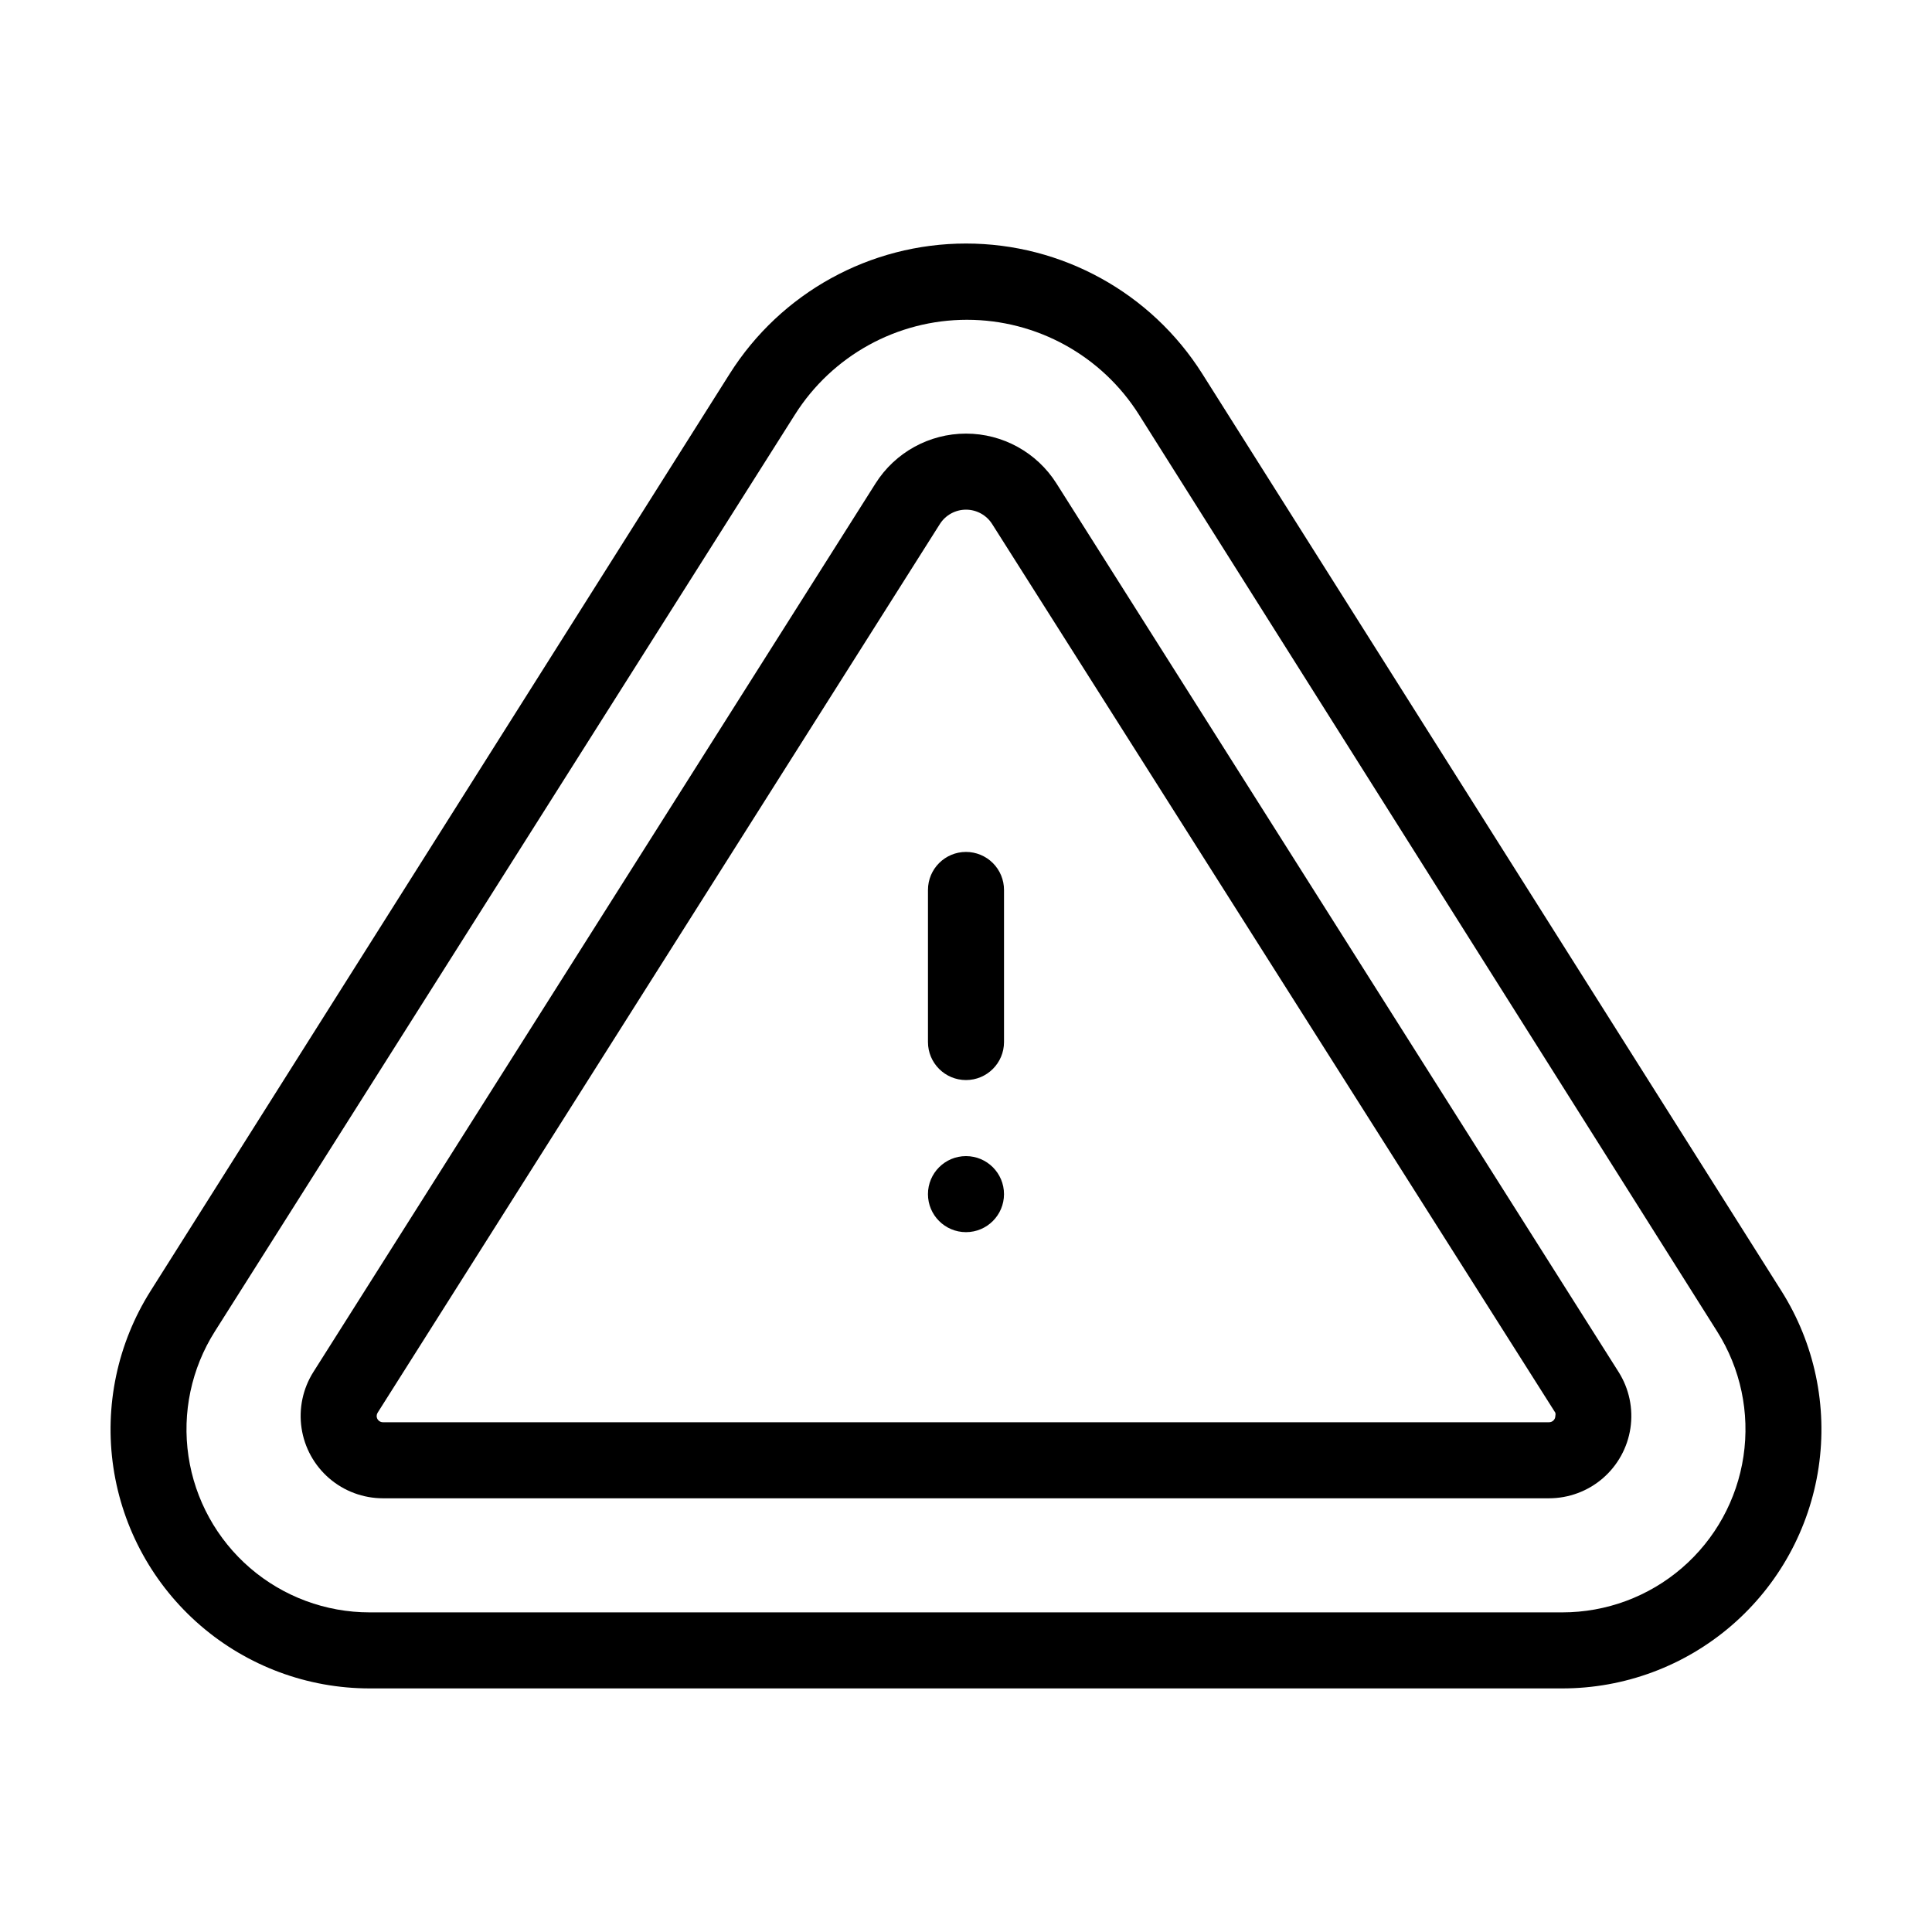<?xml version="1.0" encoding="UTF-8"?>
<!-- Uploaded to: ICON Repo, www.iconrepo.com, Generator: ICON Repo Mixer Tools -->
<svg fill="#000000" width="800px" height="800px" version="1.1" viewBox="144 144 512 512" xmlns="http://www.w3.org/2000/svg">
 <g>
  <path d="m616.08 486.1-153.46-243.04c-13.566-21.492-37.207-34.523-62.621-34.523-25.418 0-49.059 13.031-62.625 34.523l-153.46 243.04c-8.789 13.914-12.289 30.52-9.867 46.797 2.426 16.277 10.617 31.141 23.078 41.887 12.465 10.75 28.371 16.66 44.828 16.664h316.09c16.457-0.004 32.363-5.914 44.828-16.664 12.465-10.746 20.652-25.609 23.078-41.887 2.426-16.277-1.078-32.883-9.867-46.797zm-58.039 85.195h-316.09c-11.633 0.004-22.883-4.172-31.695-11.77-8.809-7.598-14.598-18.105-16.309-29.613-1.711-11.508 0.773-23.25 6.996-33.078l153.71-242.94c9.875-15.652 27.086-25.148 45.594-25.148s35.723 9.496 45.594 25.148l153.21 242.94c6.223 9.828 8.703 21.57 6.992 33.078-1.711 11.508-7.496 22.016-16.309 29.613-8.812 7.598-20.062 11.773-31.695 11.77z"/>
  <path d="m423.98 272.13c-5.199-8.23-14.25-13.219-23.98-13.219-9.734 0-18.785 4.988-23.984 13.219l-148.98 235.48c-2.785 4.418-3.894 9.691-3.121 14.859 0.77 5.168 3.371 9.887 7.328 13.301 3.957 3.41 9.008 5.289 14.234 5.293h309.04c5.227-0.004 10.277-1.883 14.234-5.293 3.957-3.414 6.559-8.133 7.332-13.301 0.77-5.168-0.34-10.441-3.125-14.859zm130.54 248.78h-309.04c-0.918 0-1.664-0.746-1.664-1.664 0.008-0.301 0.094-0.598 0.254-0.855l148.98-235.48c1.5-2.391 4.129-3.844 6.953-3.844s5.449 1.453 6.949 3.844l149.23 235.48c0.074 0.281 0.074 0.574 0 0.855 0 0.918-0.746 1.664-1.664 1.664z"/>
  <path d="m400 369.77c-5.566 0-10.078 4.512-10.078 10.078v40.305c0 5.562 4.512 10.074 10.078 10.074 5.562 0 10.074-4.512 10.074-10.074v-40.305c0-2.676-1.062-5.238-2.949-7.125-1.891-1.891-4.453-2.953-7.125-2.953z"/>
  <path d="m410.07 460.46c0 5.562-4.512 10.074-10.074 10.074-5.566 0-10.078-4.512-10.078-10.074 0-5.566 4.512-10.078 10.078-10.078 5.562 0 10.074 4.512 10.074 10.078"/>
 </g>
</svg>